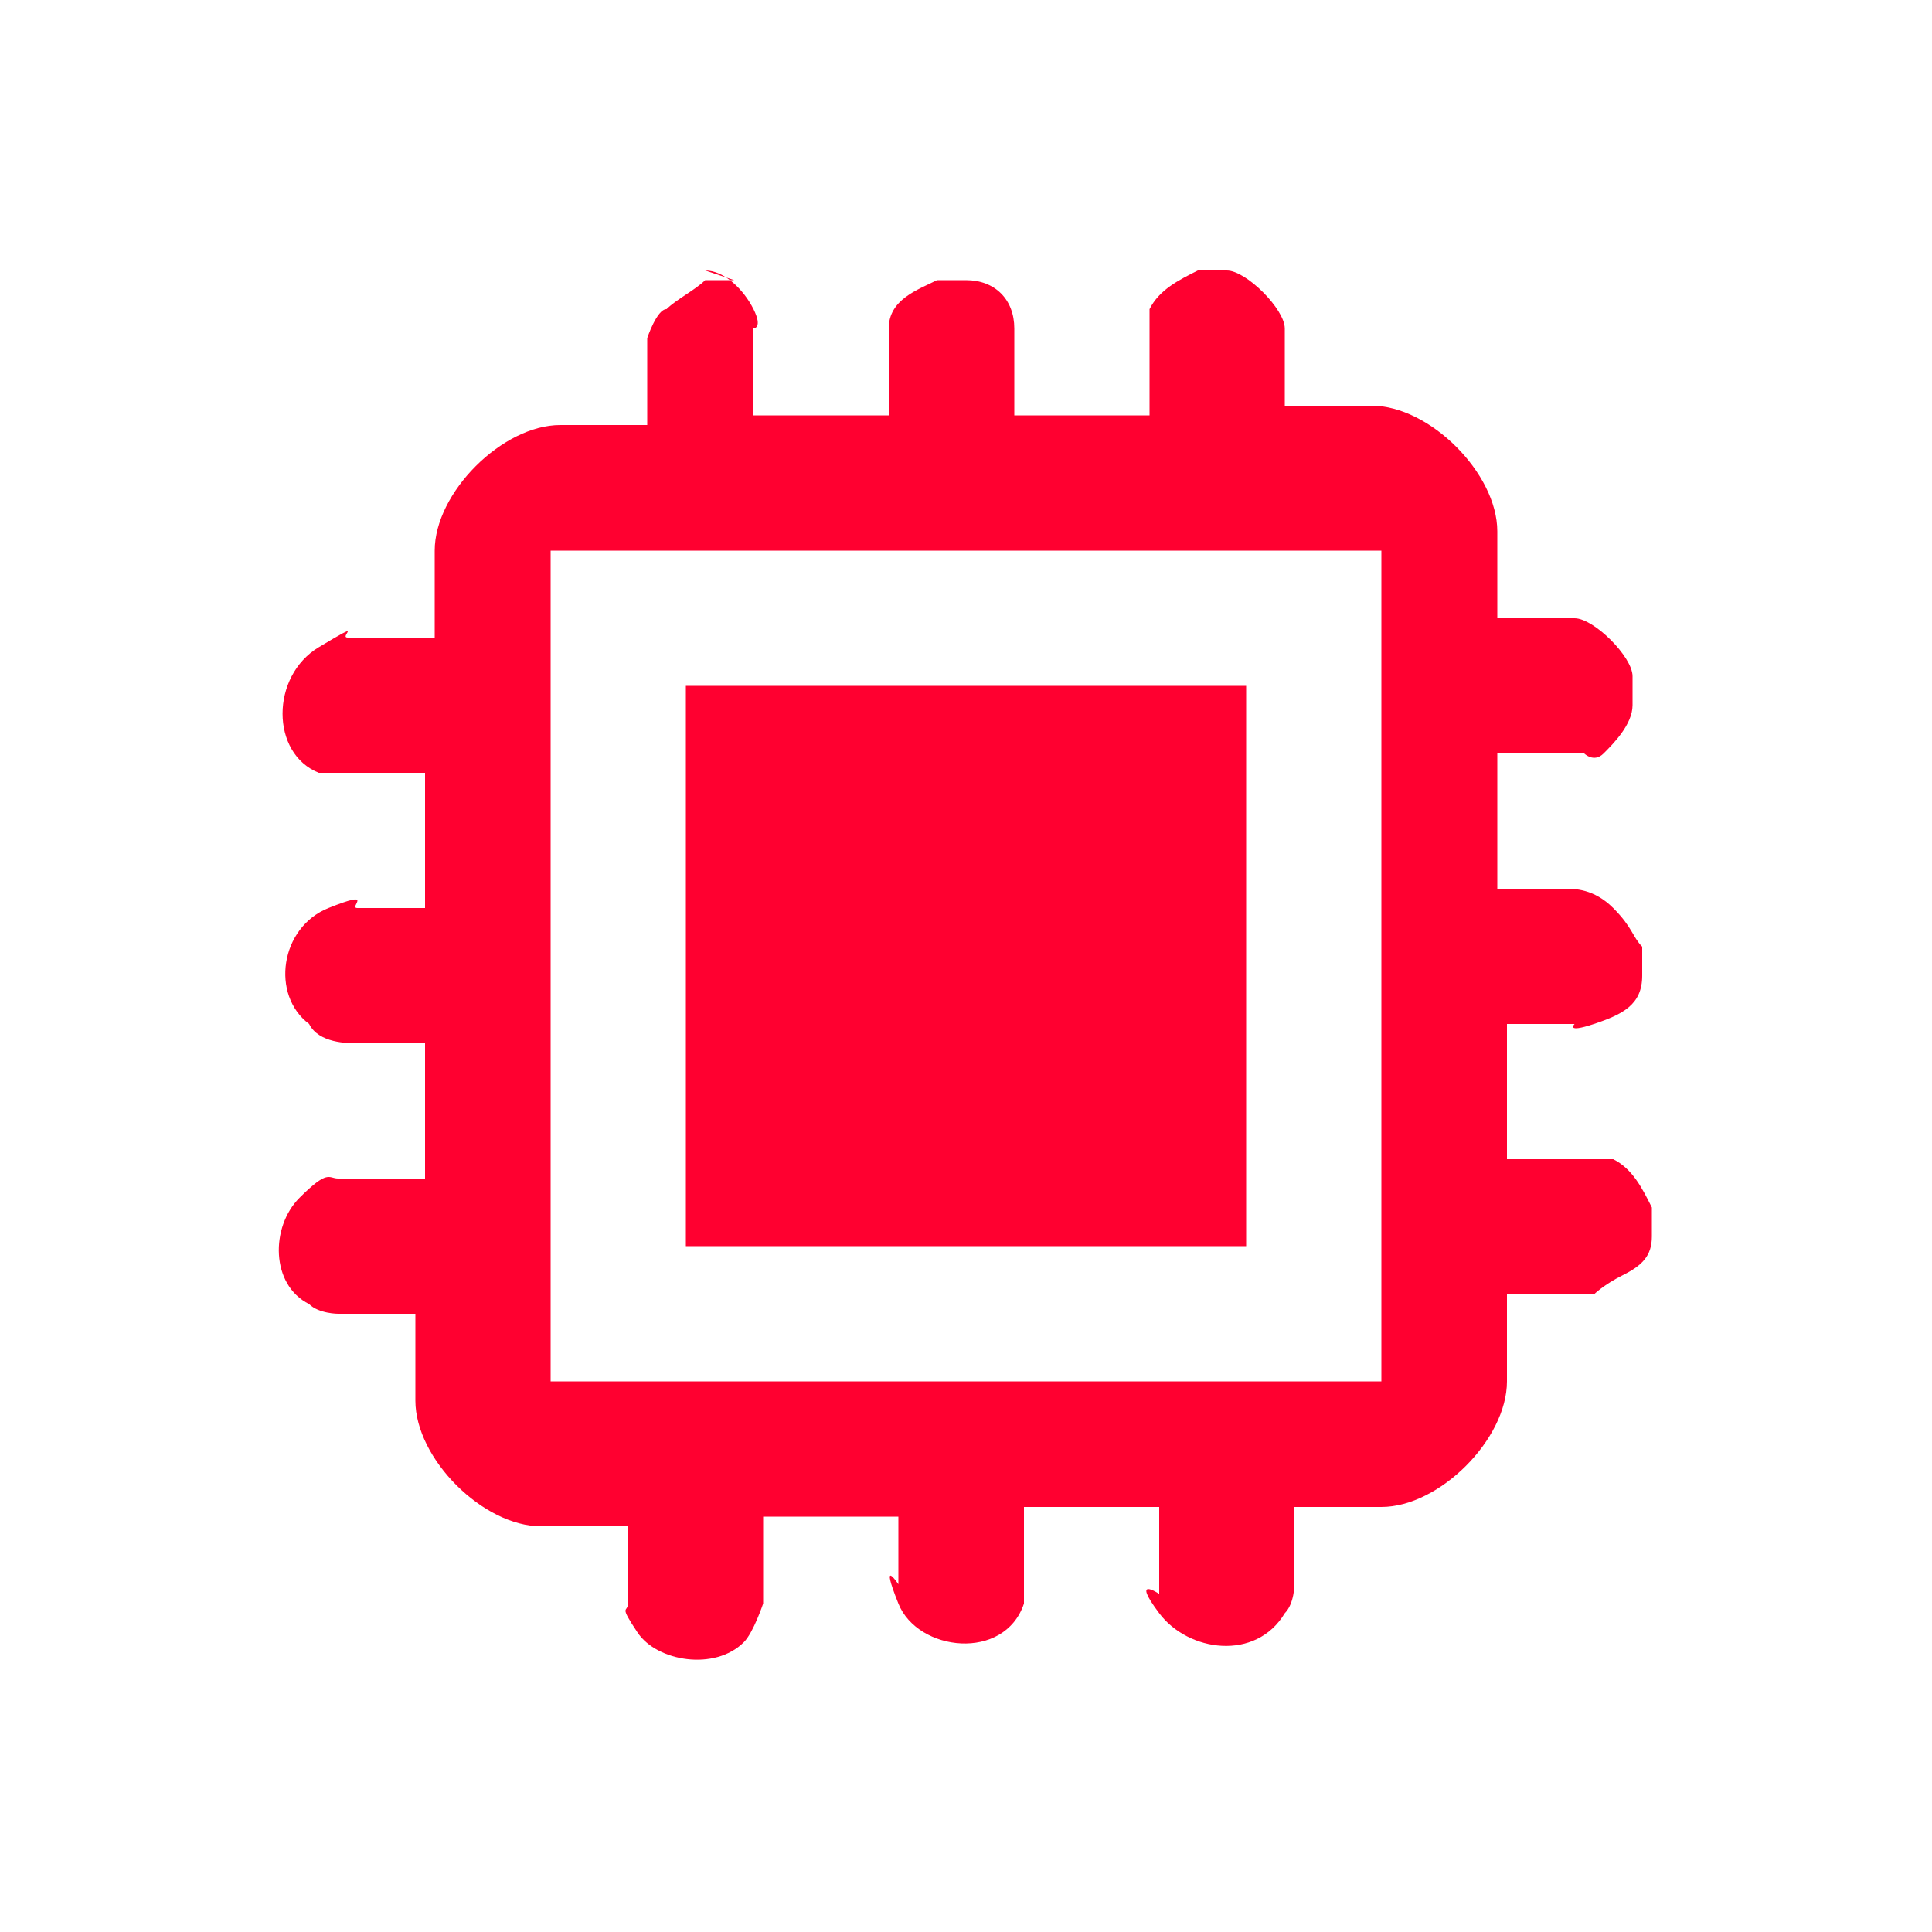 <?xml version="1.0" encoding="UTF-8"?>
<svg xmlns="http://www.w3.org/2000/svg" id="Layer_1" version="1.1" viewBox="0 0 20 20">
  <defs>
    <style>
      .st0 {
        fill: #ff0030;
      }
    </style>
  </defs>
  <path class="st0" d="M7.3,2.8c.2,0,.4.2.5.4s0,.2,0,.2v.9h1.4v-.7s0-.2,0-.2c0-.3.3-.4.5-.5h.3c.3,0,.5.2.5.5s0,.2,0,.2v.7h1.4v-.9s0-.2,0-.2c.1-.2.3-.3.5-.4h.3c.2,0,.6.4.6.6v.8h.9c.6,0,1.3.7,1.3,1.3v.9h.8c.2,0,.6.4.6.6v.3c0,.2-.2.4-.3.5s-.2,0-.2,0h-.9v1.4h.7c.1,0,.3,0,.5.2s.2.3.3.4v.3c0,.3-.2.4-.5.5s-.2,0-.2,0h-.7v1.4h.9s.2,0,.2,0c.2.1.3.3.4.5v.3c0,.2-.1.3-.3.4s-.3.2-.3.2h-.9v.9c0,.6-.7,1.3-1.3,1.3h-.9v.8s0,.2-.1.3c-.3.5-1,.4-1.3,0s0-.2,0-.2v-.9h-1.4v.7s0,.2,0,.3c-.2.6-1.1.5-1.3,0s0-.2,0-.2v-.7h-1.4v.9c0,0-.1.3-.2.4-.3.3-.9.2-1.1-.1s-.1-.2-.1-.3v-.8h-.9c-.6,0-1.3-.7-1.3-1.3v-.9h-.8s-.2,0-.3-.1c-.4-.2-.4-.8-.1-1.1s.3-.2.4-.2h.9v-1.4h-.7c-.1,0-.4,0-.5-.2-.4-.3-.3-1,.2-1.2s.2,0,.3,0h.7v-1.4h-.9s-.2,0-.2,0c-.5-.2-.5-1,0-1.3s.2-.1.3-.1h.9v-.9c0-.6.7-1.3,1.3-1.3h.9v-.9c0,0,.1-.3.2-.3.1-.1.3-.2.4-.3h.3ZM5.7,5.6h0v8.7h0s8.6,0,8.6,0h0V5.7h0s-8.6,0-8.6,0Z"></path>
  <rect class="st0" x="7.1" y="7.1" width="5.8" height="5.8"></rect>
</svg>
